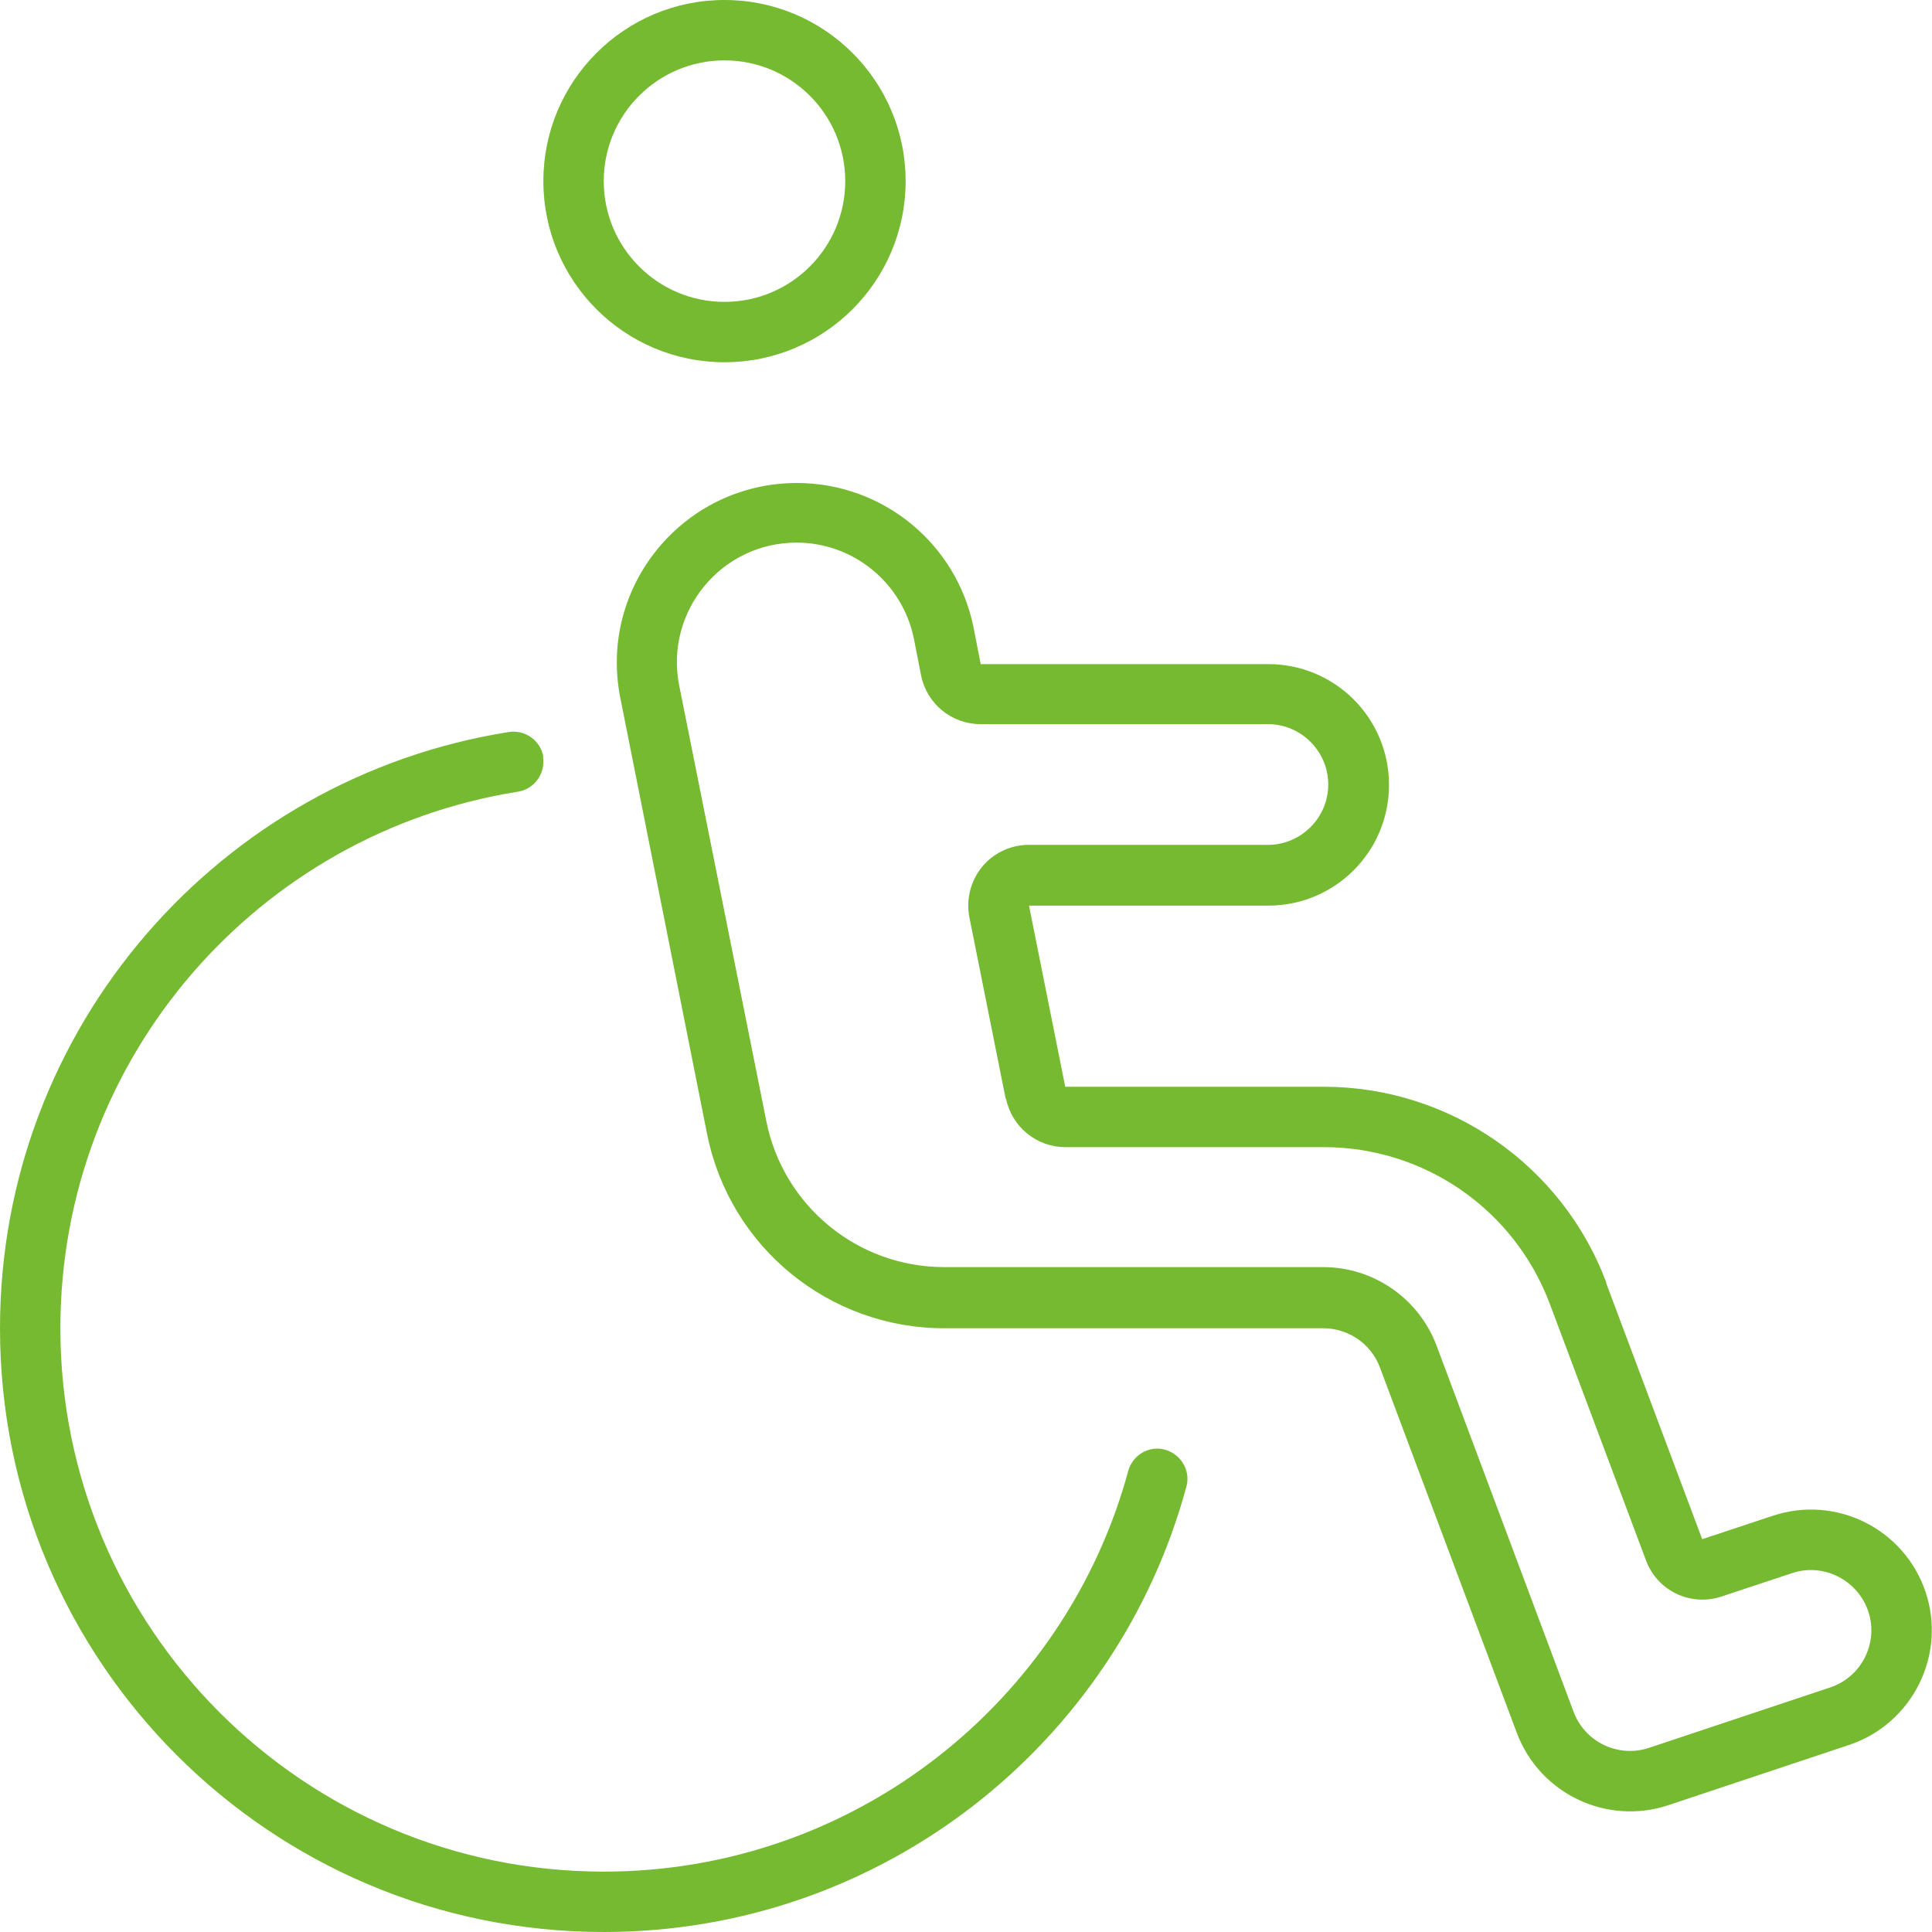<?xml version="1.0" encoding="UTF-8"?>
<svg id="Layer_1" xmlns="http://www.w3.org/2000/svg" version="1.1" viewBox="0 0 512 512">
  <!-- Generator: Adobe Illustrator 29.4.0, SVG Export Plug-In . SVG Version: 2.1.0 Build 152)  -->
  <defs>
    <style>
      .st0 {
        fill: #75ba30;
      }
    </style>
  </defs>
  <path class="st0" d="M192,80c17.67,0,32-14.33,32-32s-14.33-32-32-32-32,14.33-32,32,14.33,32,32,32ZM192,0c26.51,0,48,21.49,48,48s-21.49,48-48,48-48-21.49-48-48S165.49,0,192,0ZM143.9,200.6c.7,4.4-2.3,8.5-6.6,9.2-68.8,10.9-121.3,70.4-121.3,142.2,0,79.5,64.5,144,144,144,66.4,0,122.4-45,139-106.2,1.2-4.3,5.6-6.8,9.8-5.6s6.8,5.6,5.6,9.8c-18.4,68-80.6,118-154.4,118C71.6,512,0,440.4,0,352c0-79.8,58.4-145.9,134.8-158,4.4-.7,8.5,2.3,9.2,6.6h-.1ZM266.5,291.1l-9.6-48c-.9-4.7.3-9.6,3.3-13.3s7.6-5.9,12.4-5.9h63.4c8.8,0,16-7.2,16-16s-7.2-16-16-16h-76.2c-7.6,0-14.2-5.4-15.7-12.9l-1.9-9.7c-3-14.8-16-25.5-31.1-25.5-20,0-35,18.3-31.1,37.9l23.1,115.5c4.5,22.4,24.2,38.6,47.1,38.6h100.5c13.3,0,25.3,8.3,30,20.8l36.3,97c3,8.1,11.9,12.3,20,9.6l48-16c8.4-2.8,12.9-11.9,10.1-20.2s-11.9-12.9-20.2-10.1l-18.7,6.2c-8.2,2.7-17-1.5-20-9.6l-25.5-68c-9.4-25-33.2-41.5-59.9-41.5h-68.5c-7.6,0-14.2-5.4-15.7-12.9h-.1ZM425.6,339.9l25.5,68,18.7-6.2c16.8-5.6,34.9,3.5,40.5,20.2s-3.5,34.9-20.2,40.5l-48,16c-16.3,5.4-34-3-40.1-19.1l-36.3-96.9c-2.3-6.2-8.3-10.4-15-10.4h-100.5c-30.5,0-56.8-21.5-62.8-51.4l-23-115.6c-5.9-29.5,16.7-57,46.8-57,22.7,0,42.3,16,46.8,38.3l1.9,9.7h76.2c17.7,0,32,14.3,32,32s-14.3,32-32,32h-63.4l3.2,16,6.4,32h68.5c33.3,0,63.2,20.7,74.9,51.9h-.1Z"/>
</svg>